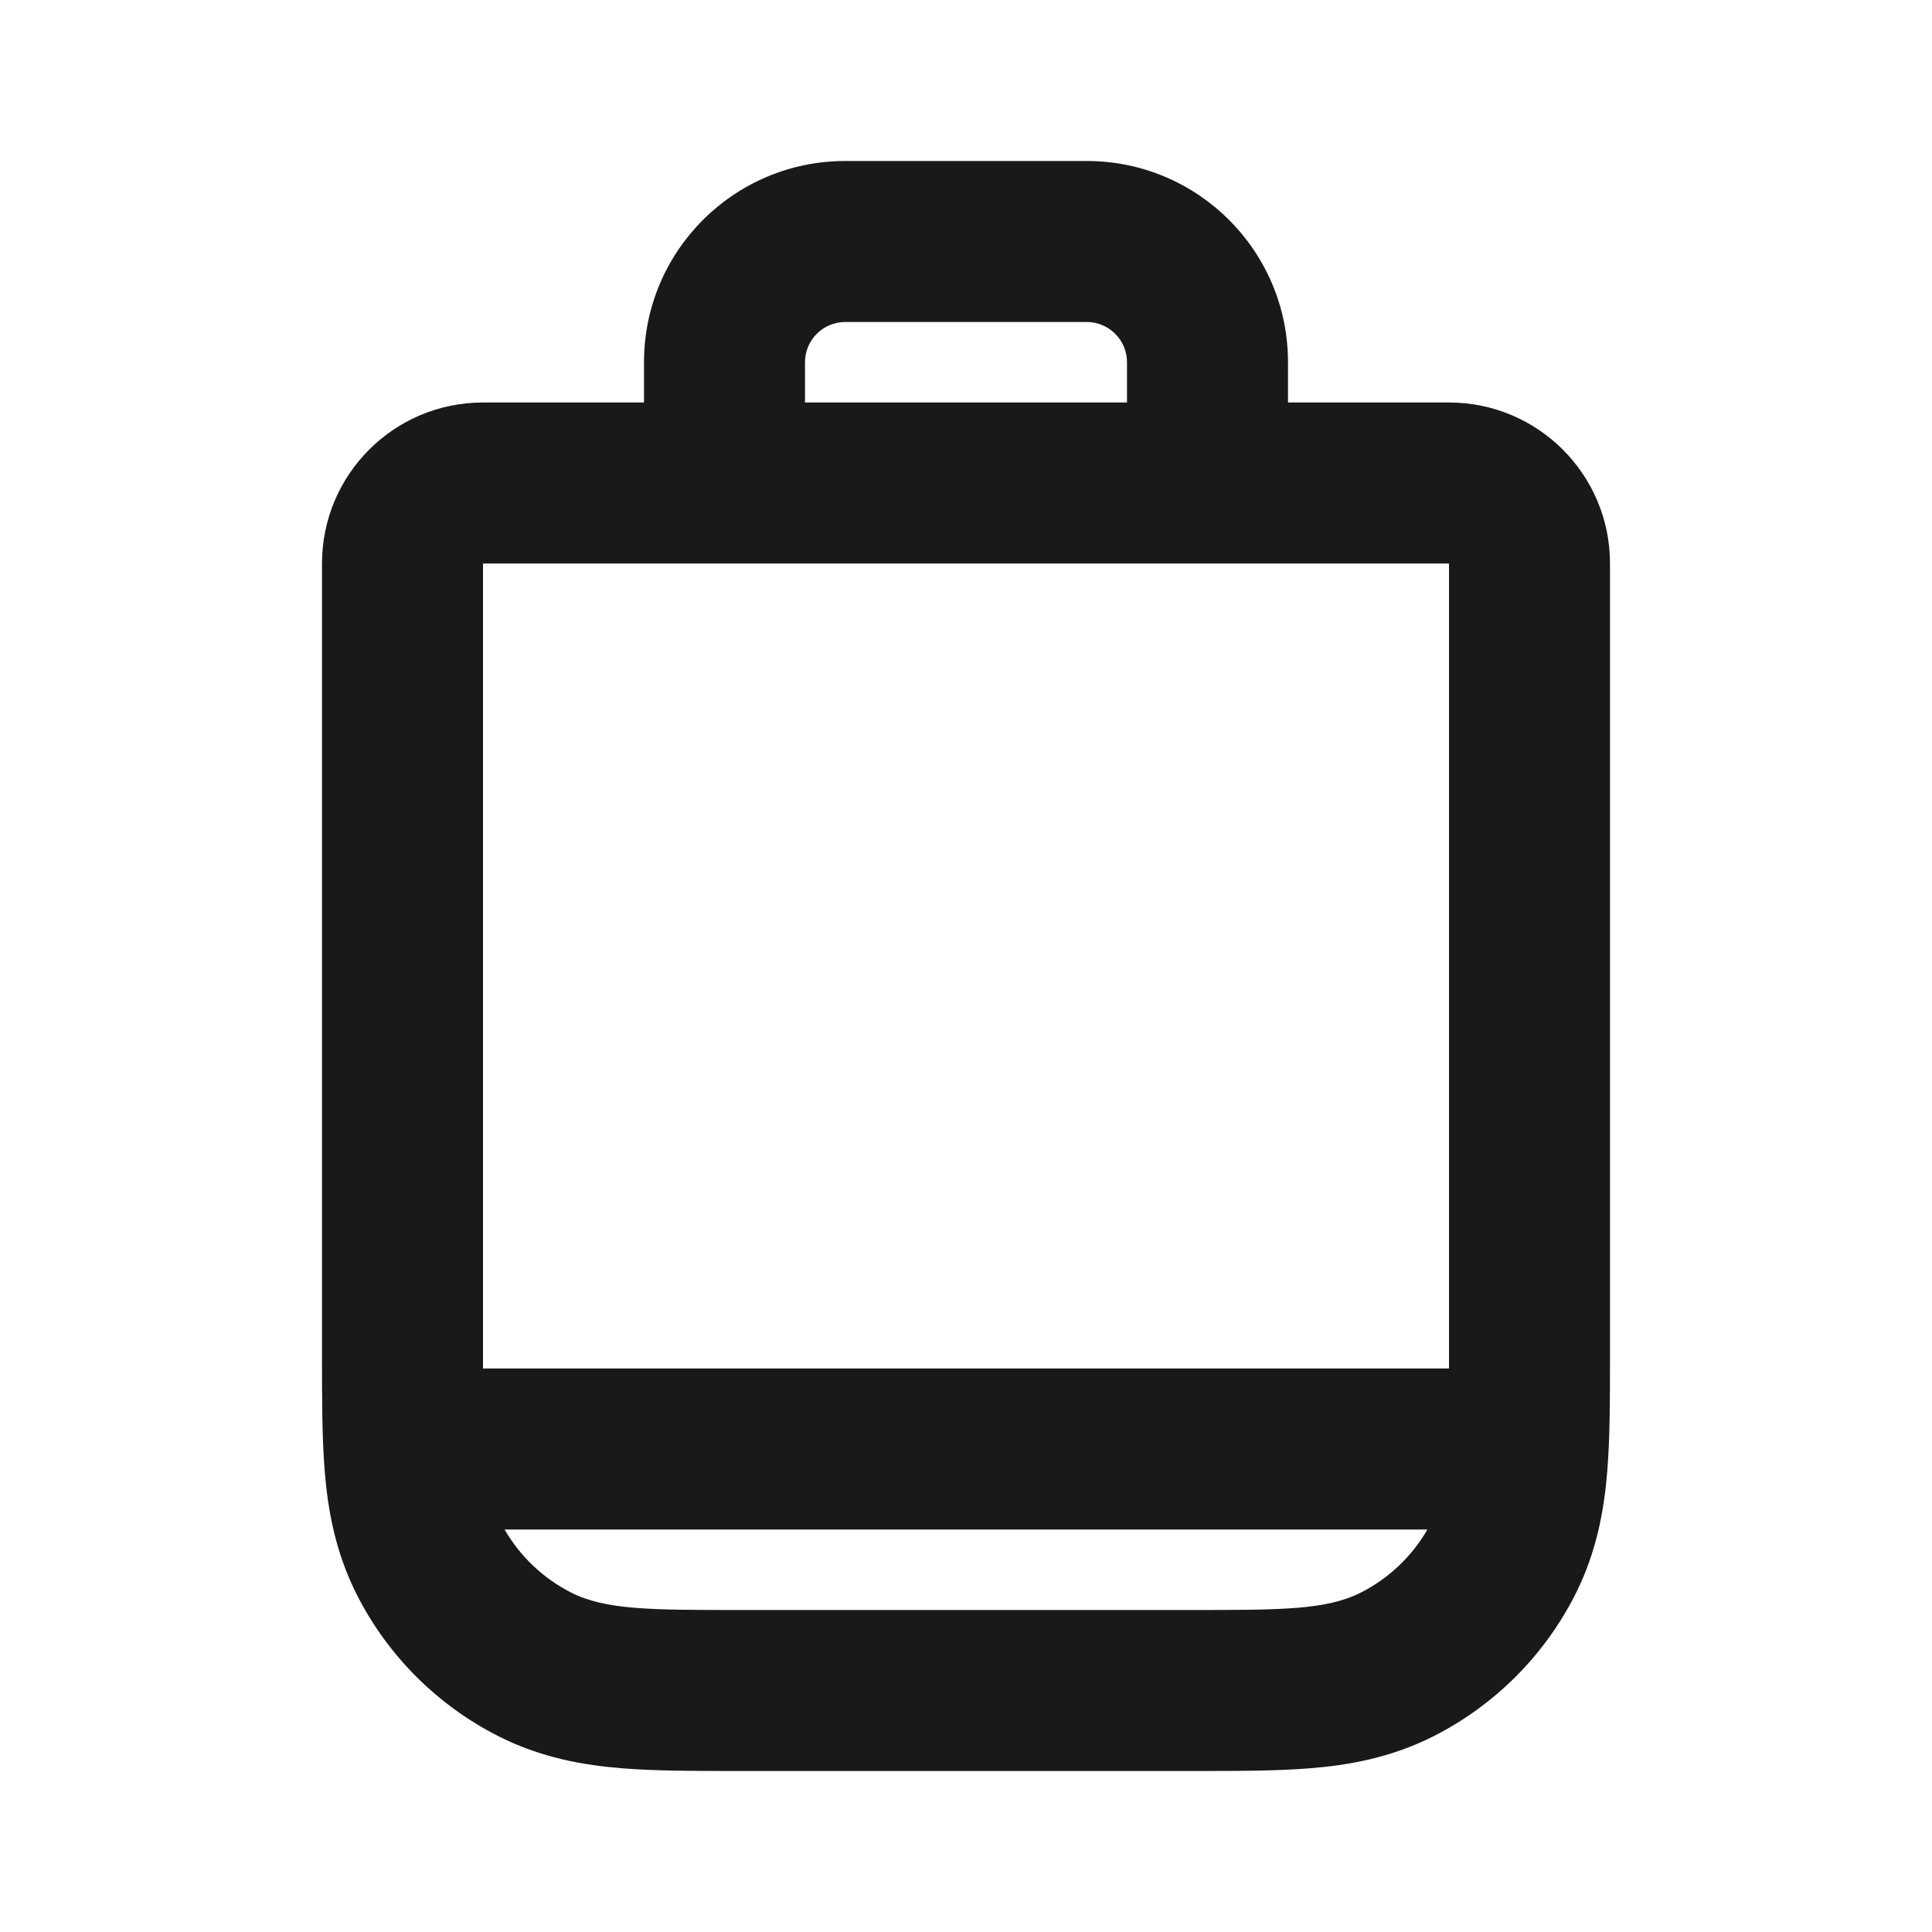 <svg width="24" height="24" viewBox="0 0 24 24" fill="none" xmlns="http://www.w3.org/2000/svg">
<path fill-rule="evenodd" clip-rule="evenodd" d="M6 5H8V4.5C8 3.119 9.119 2 10.5 2H13.5C14.881 2 16 3.119 16 4.5V5L18 5C19.105 5 20 5.895 20 7L20 16.864C20 17.369 20 17.86 19.966 18.276C19.929 18.734 19.841 19.273 19.564 19.816C19.18 20.569 18.569 21.18 17.816 21.564C17.273 21.841 16.734 21.929 16.276 21.966C15.86 22 15.369 22 14.864 22H9.136C8.631 22 8.14 22 7.724 21.966C7.266 21.929 6.727 21.841 6.184 21.564C5.431 21.18 4.819 20.569 4.436 19.816C4.159 19.273 4.071 18.734 4.034 18.276C4 17.86 4 17.369 4 16.864L4 7C4 5.895 4.895 5 6 5ZM13.5 4C13.776 4 14 4.224 14 4.5V5H10V4.5C10 4.224 10.224 4 10.5 4H13.5ZM7.092 19.782C6.747 19.606 6.461 19.334 6.268 19H17.732C17.539 19.334 17.253 19.606 16.908 19.782C16.48 20 15.92 20 14.8 20L9.2 20C8.08 20 7.52 20 7.092 19.782ZM18 17H6L6 7L18 7L18 17Z" fill="#191919"/>
</svg>
